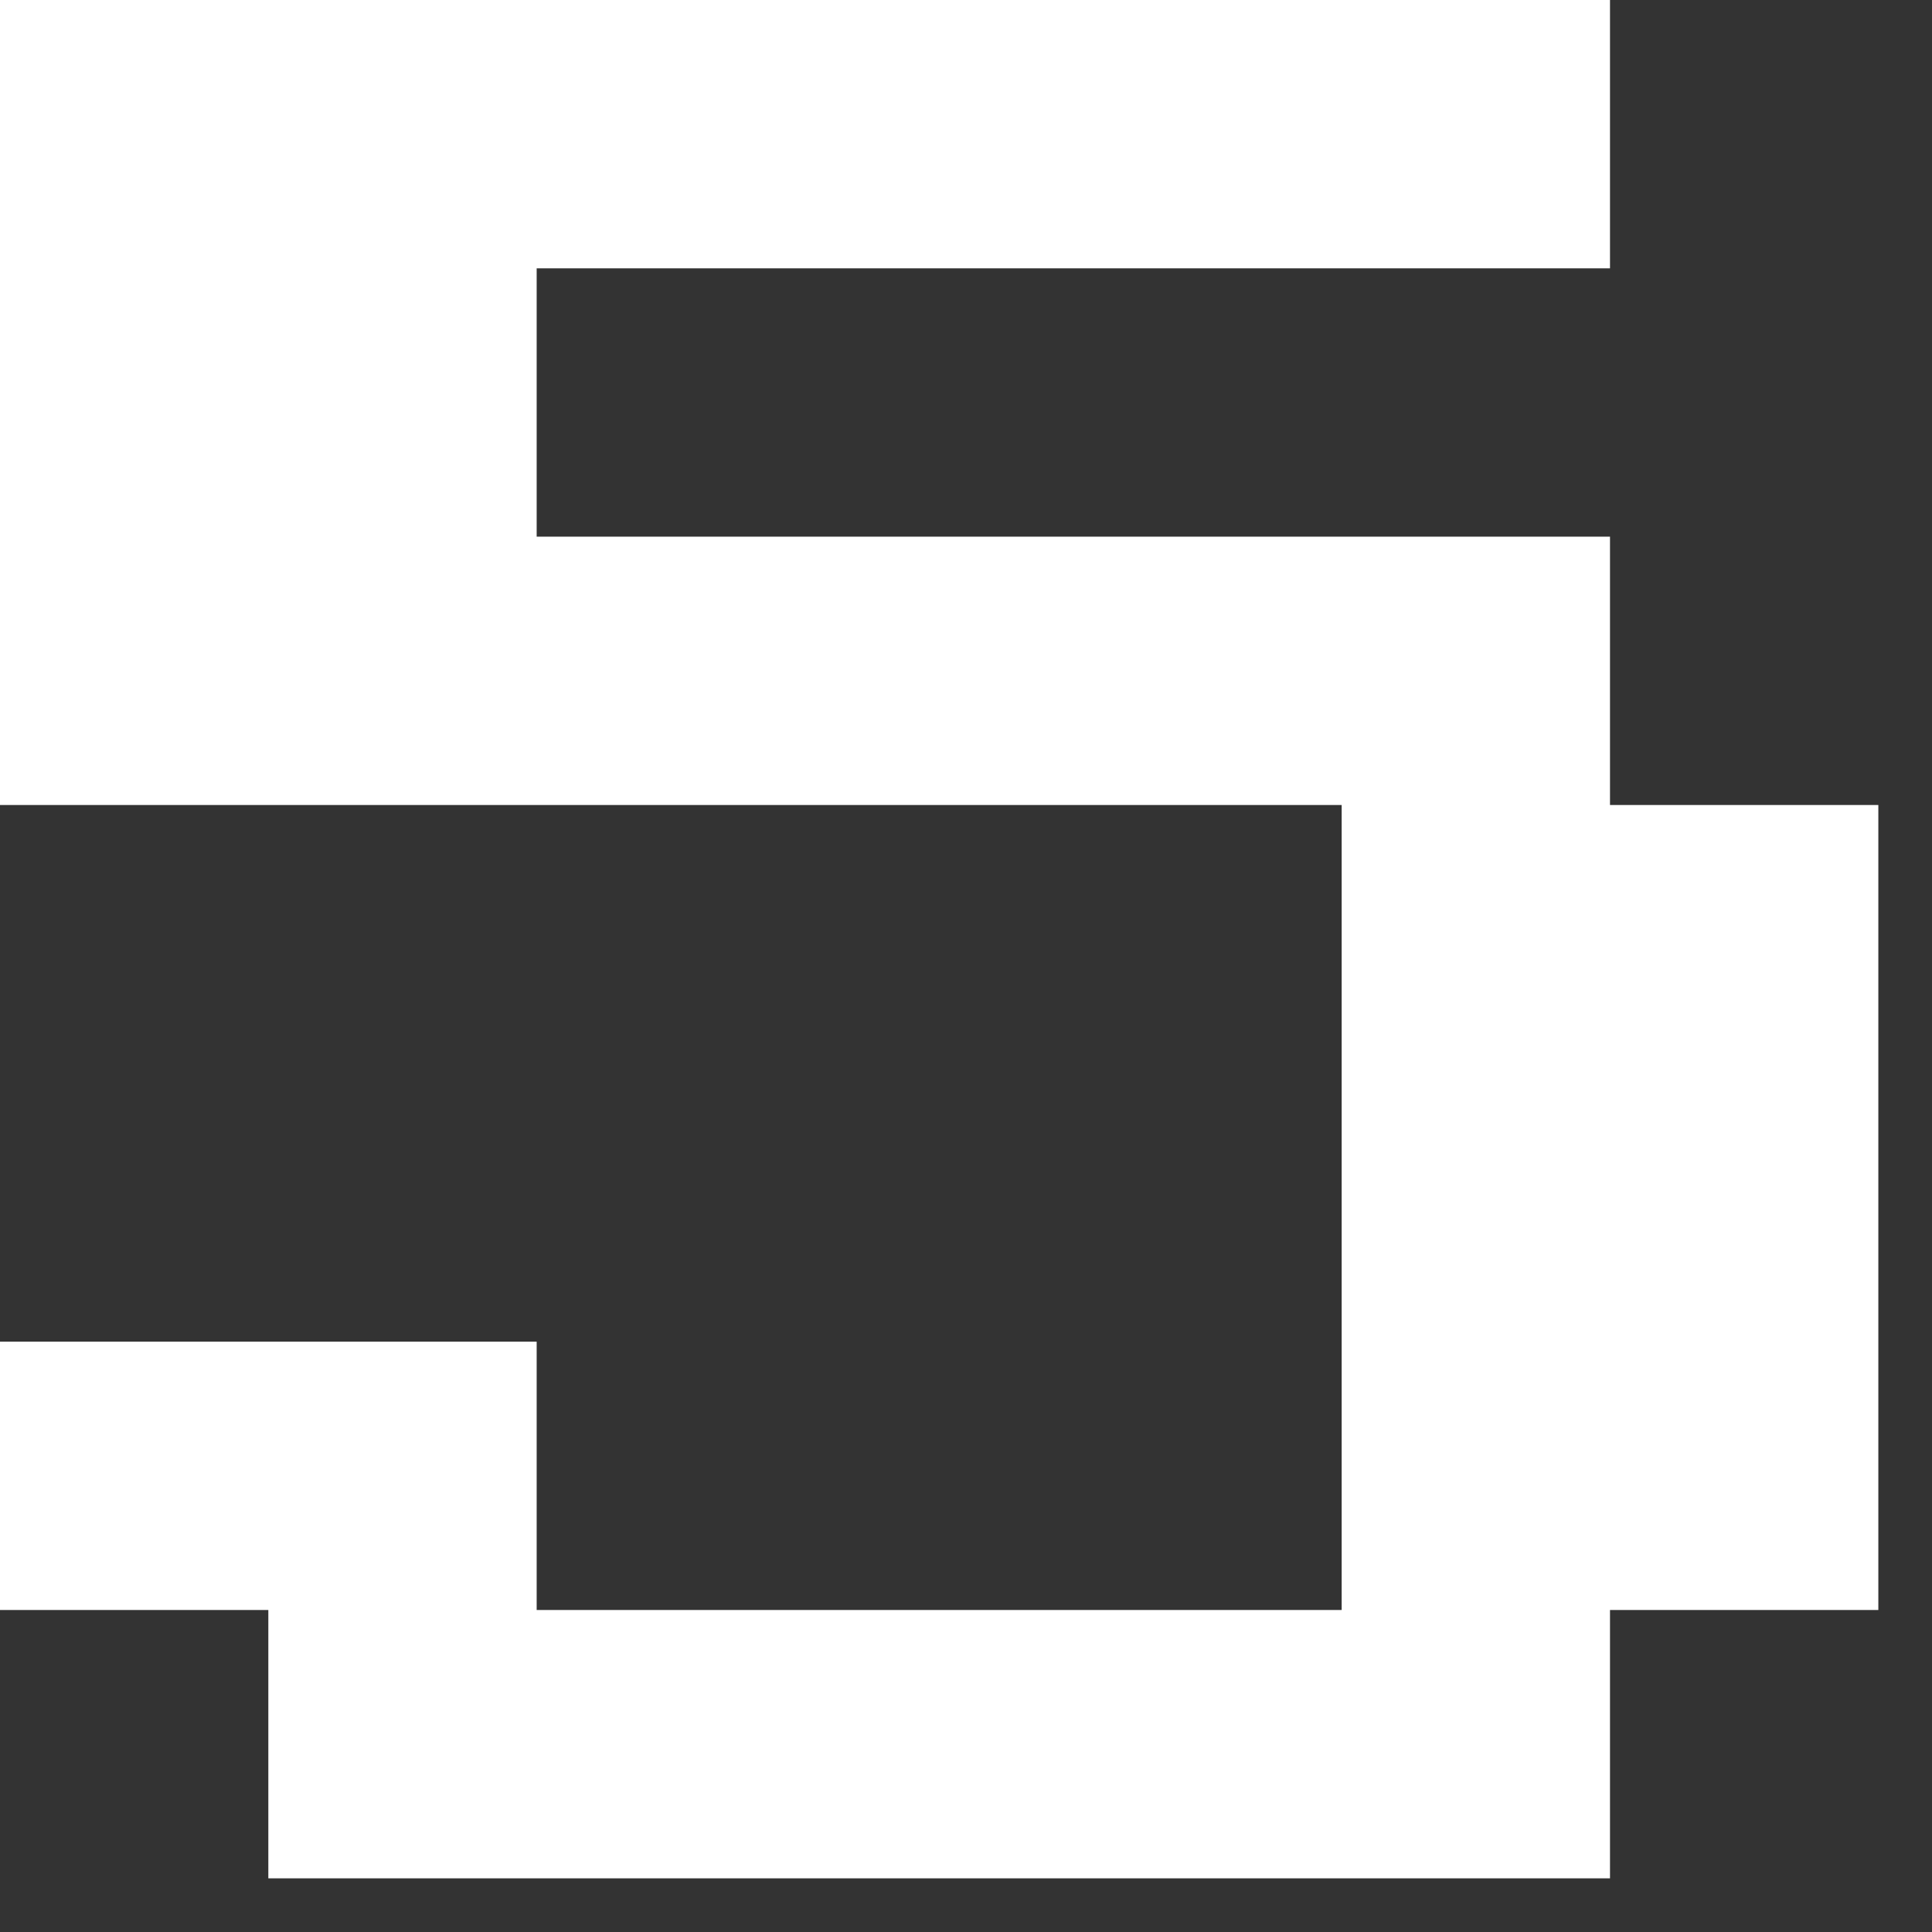 <?xml version="1.0" encoding="UTF-8"?> <svg xmlns="http://www.w3.org/2000/svg" width="27" height="27" viewBox="0 0 27 27" fill="none"><rect x="0" y="0" width="27" height="27" fill="#333333" stroke="none"/> <path d="M3.75 26.25V22.5H0V18.75H7.5V22.5H18.75V11.25H0V0H22.5V3.75H7.5V7.5H22.5V11.25H26.25V22.5H22.5V26.25H3.75Z" fill="white"></path> </svg> 